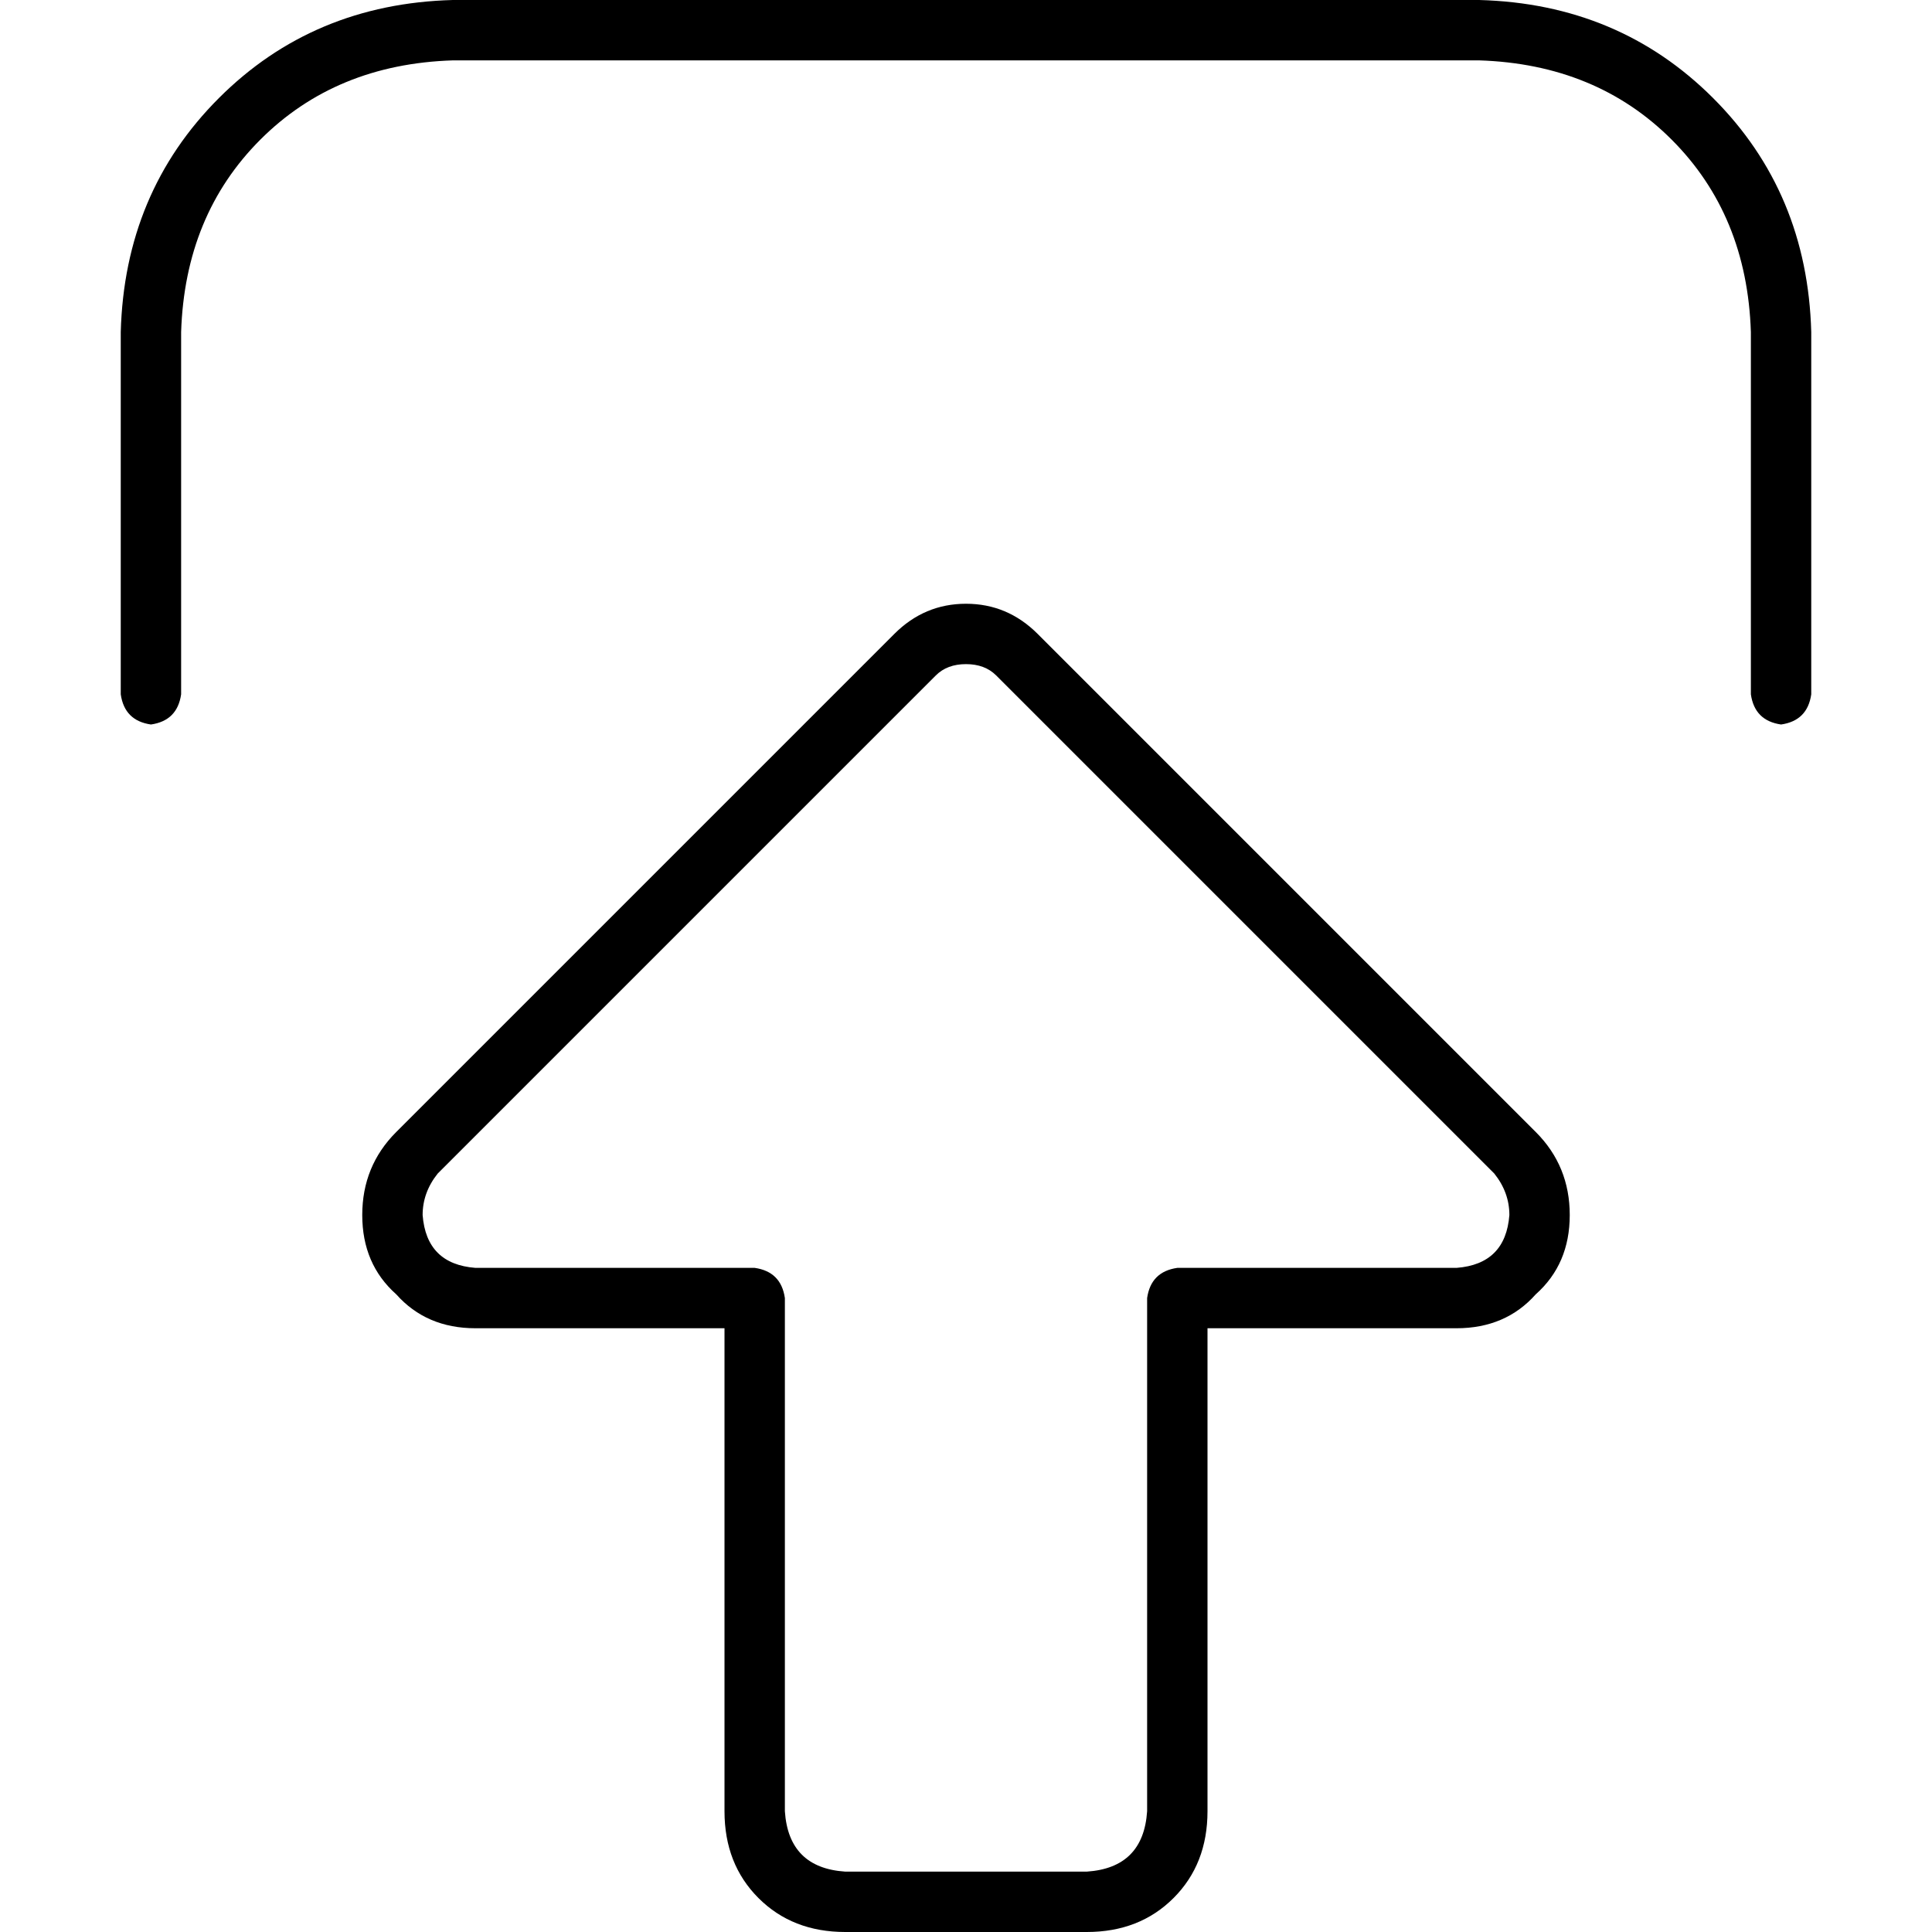 <svg xmlns="http://www.w3.org/2000/svg" viewBox="0 0 512 512">
  <path d="M 248 179 Q 251 176 256 176 Q 261 176 264 179 L 396 311 L 396 311 Q 400 316 400 322 Q 399 335 386 336 L 312 336 L 312 336 Q 305 337 304 344 L 304 480 L 304 480 Q 303 495 288 496 L 224 496 L 224 496 Q 209 495 208 480 L 208 344 L 208 344 Q 207 337 200 336 L 126 336 L 126 336 Q 113 335 112 322 Q 112 316 116 311 L 248 179 L 248 179 Z M 256 160 Q 245 160 237 168 L 105 300 L 105 300 Q 96 309 96 322 Q 96 335 105 343 Q 113 352 126 352 L 192 352 L 192 352 L 192 480 L 192 480 Q 192 494 201 503 Q 210 512 224 512 L 288 512 L 288 512 Q 302 512 311 503 Q 320 494 320 480 L 320 352 L 320 352 L 386 352 L 386 352 Q 399 352 407 343 Q 416 335 416 322 Q 416 309 407 300 L 275 168 L 275 168 Q 267 160 256 160 L 256 160 Z M 48 184 L 48 88 L 48 184 L 48 88 Q 49 57 69 37 Q 89 17 120 16 L 392 16 L 392 16 Q 423 17 443 37 Q 463 57 464 88 L 464 184 L 464 184 Q 465 191 472 192 Q 479 191 480 184 L 480 88 L 480 88 Q 479 51 454 26 Q 429 1 392 0 L 120 0 L 120 0 Q 83 1 58 26 Q 33 51 32 88 L 32 184 L 32 184 Q 33 191 40 192 Q 47 191 48 184 L 48 184 Z" />
</svg>